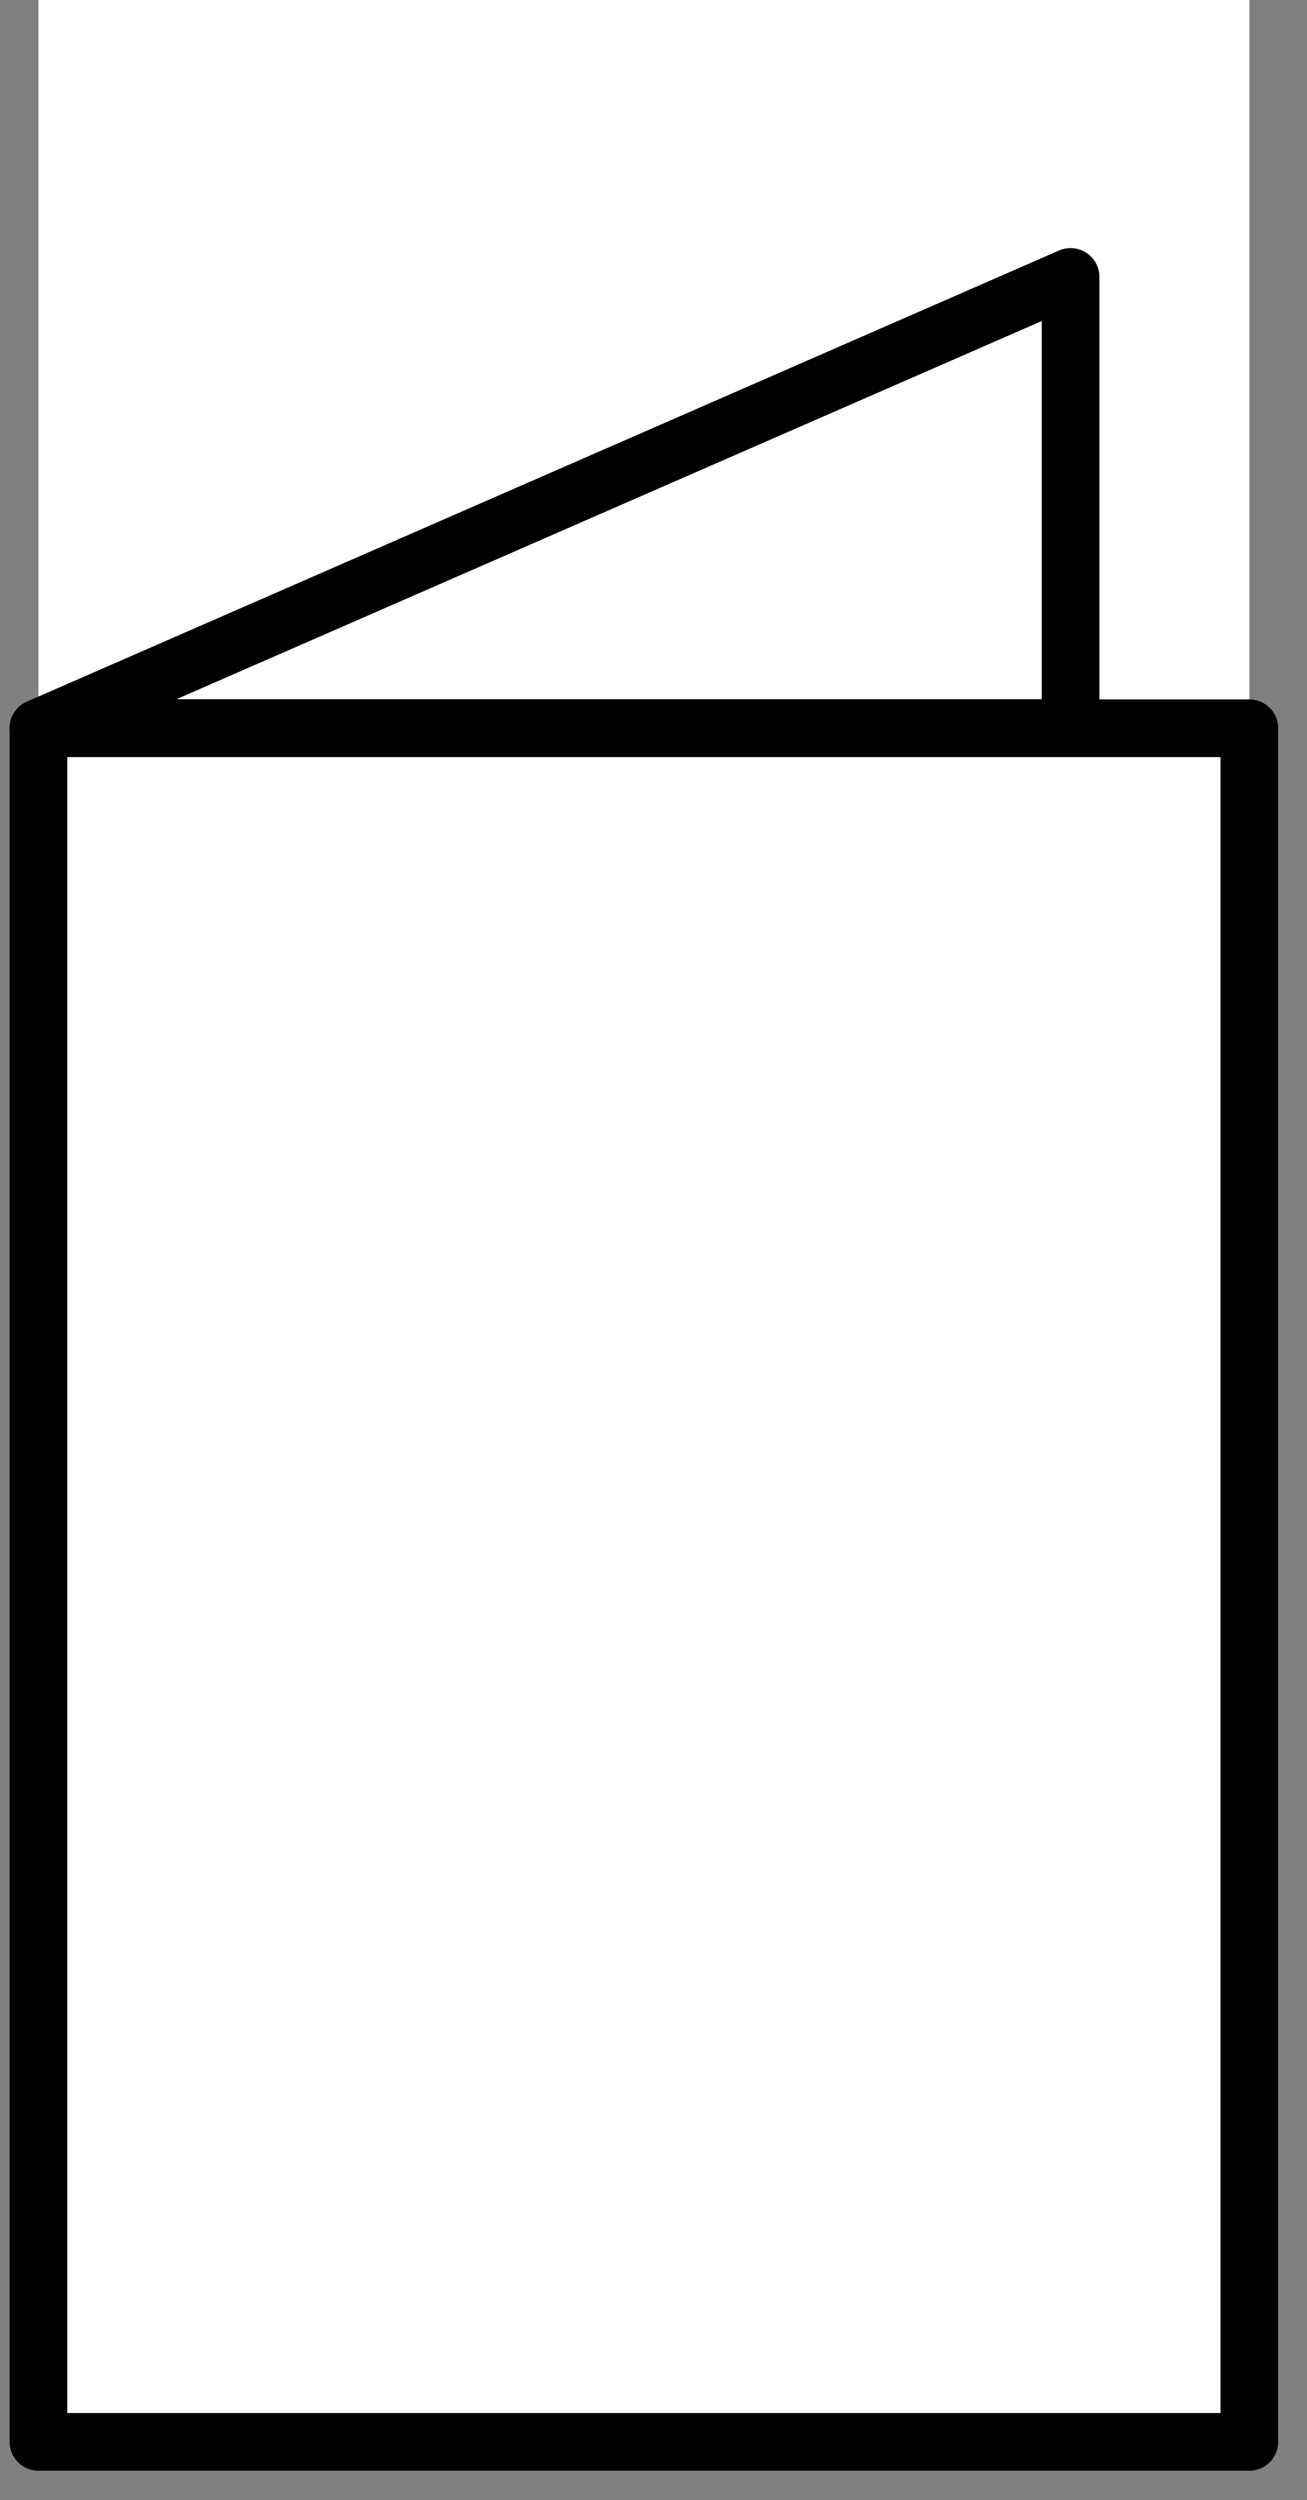 <?xml version="1.0" encoding="UTF-8"?>
<svg width="34px" height="65px" viewBox="0 0 34 65" version="1.1" xmlns="http://www.w3.org/2000/svg" xmlns:xlink="http://www.w3.org/1999/xlink">
    <rect x="0" y="0" width="34" height="65" fill="#808080" stroke="none"/>
    <!-- Generator: Sketch 57.1 (83088) - https://sketch.com -->
    <title>A Sized Portrait Half Fold</title>
    <desc>Created with Sketch.</desc>
    <g id="Page-1" stroke="none" stroke-width="1" fill="none" fill-rule="evenodd">
        <g id="A-Sized-Portrait-Half-Fold" transform="translate(1, 0)" fill="#FFFFFF">
            <rect id="Rectangle" x="0" y="0" width="31.5" height="63.6"></rect>
            <polygon id="Triangle" stroke="#000000" stroke-width="1.5" stroke-linejoin="round" points="26.85 7.2 26.85 18.928 0 18.928"></polygon>
            <rect id="Rectangle" stroke="#000000" stroke-width="1.5" stroke-linejoin="round" x="0" y="18.933" width="31.5" height="44.55"></rect>
        </g>
    </g>
</svg>